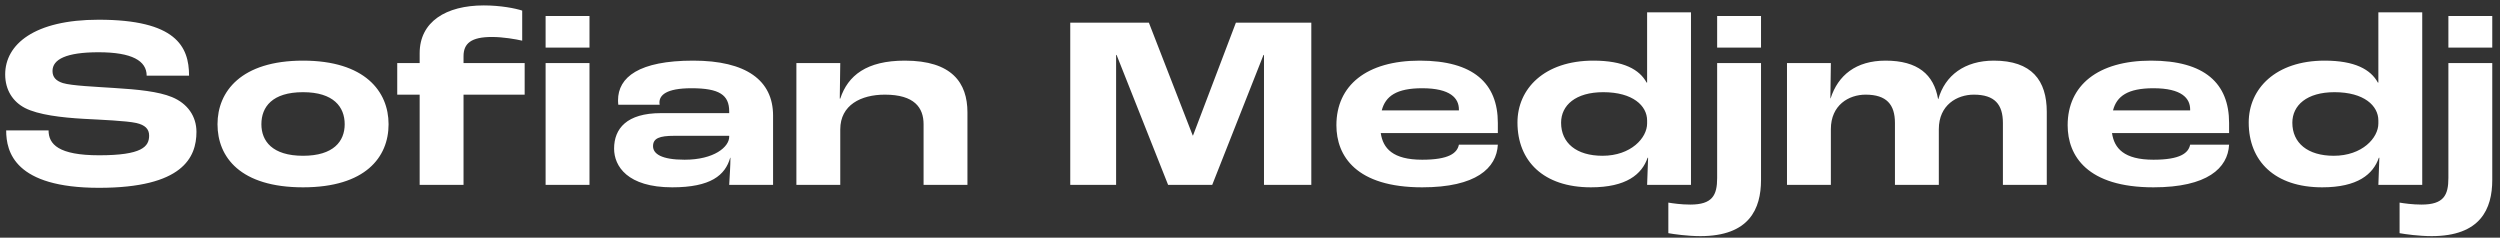 <svg width="284" height="27" viewBox="0 0 284 27" fill="none" xmlns="http://www.w3.org/2000/svg">
<rect x="0" y="0" width="284" height="27" fill="#333333" stroke="none"/>
<path d="M11.257 21.336C20.749 21.336 22.317 17.892 22.317 14.98C22.317 13.216 21.309 11.76 19.545 11.032C17.977 10.388 15.681 10.164 12.993 9.996C10.921 9.856 8.149 9.744 7.141 9.436C6.357 9.184 5.965 8.764 5.965 8.064C5.965 6.748 7.505 5.936 11.201 5.936C15.009 5.936 16.661 6.916 16.661 8.596H21.477C21.477 5.264 19.965 2.24 11.201 2.24C3.893 2.24 0.589 5.04 0.589 8.456C0.589 10.248 1.485 11.564 2.829 12.264C4.341 13.048 7.029 13.356 9.465 13.496C11.509 13.608 14.337 13.72 15.485 13.972C16.465 14.196 16.941 14.644 16.941 15.4C16.941 16.66 16.129 17.64 11.257 17.64C6.637 17.64 5.517 16.38 5.517 14.812H0.701C0.701 17.276 1.681 21.336 11.257 21.336ZM34.425 21.28C41.51 21.28 44.142 17.864 44.142 14.112C44.142 10.388 41.453 6.888 34.425 6.888C27.398 6.888 24.709 10.388 24.709 14.112C24.709 17.864 27.314 21.28 34.425 21.28ZM34.425 17.696C30.925 17.696 29.694 16.016 29.694 14.112C29.694 12.152 30.925 10.472 34.425 10.472C37.898 10.472 39.157 12.152 39.157 14.112C39.157 16.044 37.898 17.696 34.425 17.696ZM47.673 21H52.657V10.752H59.602V7.168H52.657V6.384C52.657 4.928 53.526 4.2 55.877 4.2C57.166 4.2 58.593 4.452 59.322 4.62V1.204C58.566 0.952 56.886 0.616 54.953 0.616C50.669 0.616 47.673 2.464 47.673 6.048V7.168H45.126V10.752H47.673V21ZM61.981 5.404H66.966V1.82H61.981V5.404ZM61.981 21H66.966V7.168H61.981V21ZM76.369 21.28C80.737 21.28 82.389 19.908 82.949 17.92H82.977C82.977 18.788 82.893 20.048 82.837 21H87.821V13.132C87.821 9.128 84.769 6.888 78.749 6.888C72.589 6.888 70.209 8.764 70.209 11.396C70.209 11.452 70.209 11.648 70.237 11.9H74.941C74.913 11.76 74.913 11.676 74.913 11.648C74.913 10.836 75.641 10.024 78.553 10.024C81.717 10.024 82.837 10.78 82.837 12.656V12.852H75.081C71.189 12.852 69.761 14.616 69.761 16.884C69.761 18.872 71.273 21.28 76.369 21.28ZM77.769 18.144C75.137 18.144 74.185 17.472 74.185 16.604C74.185 15.708 74.913 15.428 76.593 15.428H82.837V15.54C82.837 16.688 81.129 18.144 77.769 18.144ZM90.47 21H95.454V14.7C95.454 11.928 97.806 10.752 100.522 10.752C103.882 10.752 104.918 12.236 104.918 14.112V21H109.902V12.768C109.902 9.408 108.138 6.888 102.79 6.888C98.45 6.888 96.322 8.568 95.454 11.2H95.398L95.454 7.168H90.47V21ZM121.581 21H126.789V6.244H126.845L132.697 21H137.709L143.533 6.244H143.589V21H148.965V2.576H140.397L135.525 15.4H135.497L130.513 2.576H121.581V21ZM170.155 13.972C170.155 9.464 167.383 6.888 161.279 6.888C155.231 6.888 151.815 9.716 151.815 14.224C151.815 17.724 154.055 21.28 161.559 21.28C167.691 21.28 170.015 19.096 170.155 16.436H165.731C165.535 17.388 164.611 18.144 161.559 18.144C158.227 18.144 157.107 16.856 156.855 15.12H170.155V13.972ZM165.731 12.544H156.967C157.387 10.92 158.647 10.024 161.559 10.024C164.779 10.024 165.731 11.172 165.731 12.432V12.544ZM180.728 21.28C184.76 21.28 186.524 19.796 187.168 17.92H187.224C187.196 18.956 187.14 20.3 187.112 21H192.096V1.4H187.112V9.38H187.056C186.244 7.896 184.452 6.888 181.008 6.888C175.436 6.888 172.384 10.08 172.384 13.916C172.384 18.312 175.352 21.28 180.728 21.28ZM182.044 17.696C179.076 17.696 177.34 16.24 177.34 13.944C177.34 11.956 178.992 10.472 182.128 10.472C185.488 10.472 187.112 12.012 187.112 13.692V14.028C187.112 15.652 185.292 17.696 182.044 17.696ZM195.068 5.404H200.052V1.82H195.068V5.404ZM193.164 26.824C198.708 26.824 200.052 23.744 200.052 20.44V7.168H195.068V20.216C195.068 22.176 194.536 23.24 192.016 23.24C190.98 23.24 190.028 23.1 189.524 23.016V26.488C190.14 26.6 191.708 26.824 193.164 26.824ZM203.002 21H207.986V14.672C207.986 11.928 210.03 10.752 211.934 10.752C214.314 10.752 215.266 11.872 215.266 13.972V21H220.25V14.672C220.25 11.928 222.322 10.752 224.226 10.752C226.606 10.752 227.53 11.872 227.53 13.972V21H232.514V12.712C232.514 9.128 230.806 6.888 226.494 6.888C223.19 6.888 220.95 8.568 220.194 11.256H220.166C219.69 8.456 217.842 6.888 214.202 6.888C210.814 6.888 208.798 8.568 207.958 11.172H207.93L207.986 7.168H203.002V21ZM253.225 13.972C253.225 9.464 250.453 6.888 244.349 6.888C238.301 6.888 234.885 9.716 234.885 14.224C234.885 17.724 237.125 21.28 244.629 21.28C250.761 21.28 253.085 19.096 253.225 16.436H248.801C248.605 17.388 247.681 18.144 244.629 18.144C241.297 18.144 240.177 16.856 239.925 15.12H253.225V13.972ZM248.801 12.544H240.037C240.457 10.92 241.717 10.024 244.629 10.024C247.849 10.024 248.801 11.172 248.801 12.432V12.544ZM263.798 21.28C267.83 21.28 269.594 19.796 270.238 17.92H270.294C270.266 18.956 270.21 20.3 270.182 21H275.166V1.4H270.182V9.38H270.126C269.314 7.896 267.522 6.888 264.078 6.888C258.506 6.888 255.454 10.08 255.454 13.916C255.454 18.312 258.422 21.28 263.798 21.28ZM265.114 17.696C262.146 17.696 260.41 16.24 260.41 13.944C260.41 11.956 262.062 10.472 265.198 10.472C268.558 10.472 270.182 12.012 270.182 13.692V14.028C270.182 15.652 268.362 17.696 265.114 17.696ZM278.137 5.404H283.121V1.82H278.137V5.404ZM276.233 26.824C281.777 26.824 283.121 23.744 283.121 20.44V7.168H278.137V20.216C278.137 22.176 277.605 23.24 275.085 23.24C274.049 23.24 273.097 23.1 272.593 23.016V26.488C273.209 26.6 274.777 26.824 276.233 26.824Z" fill="white"/>
</svg>